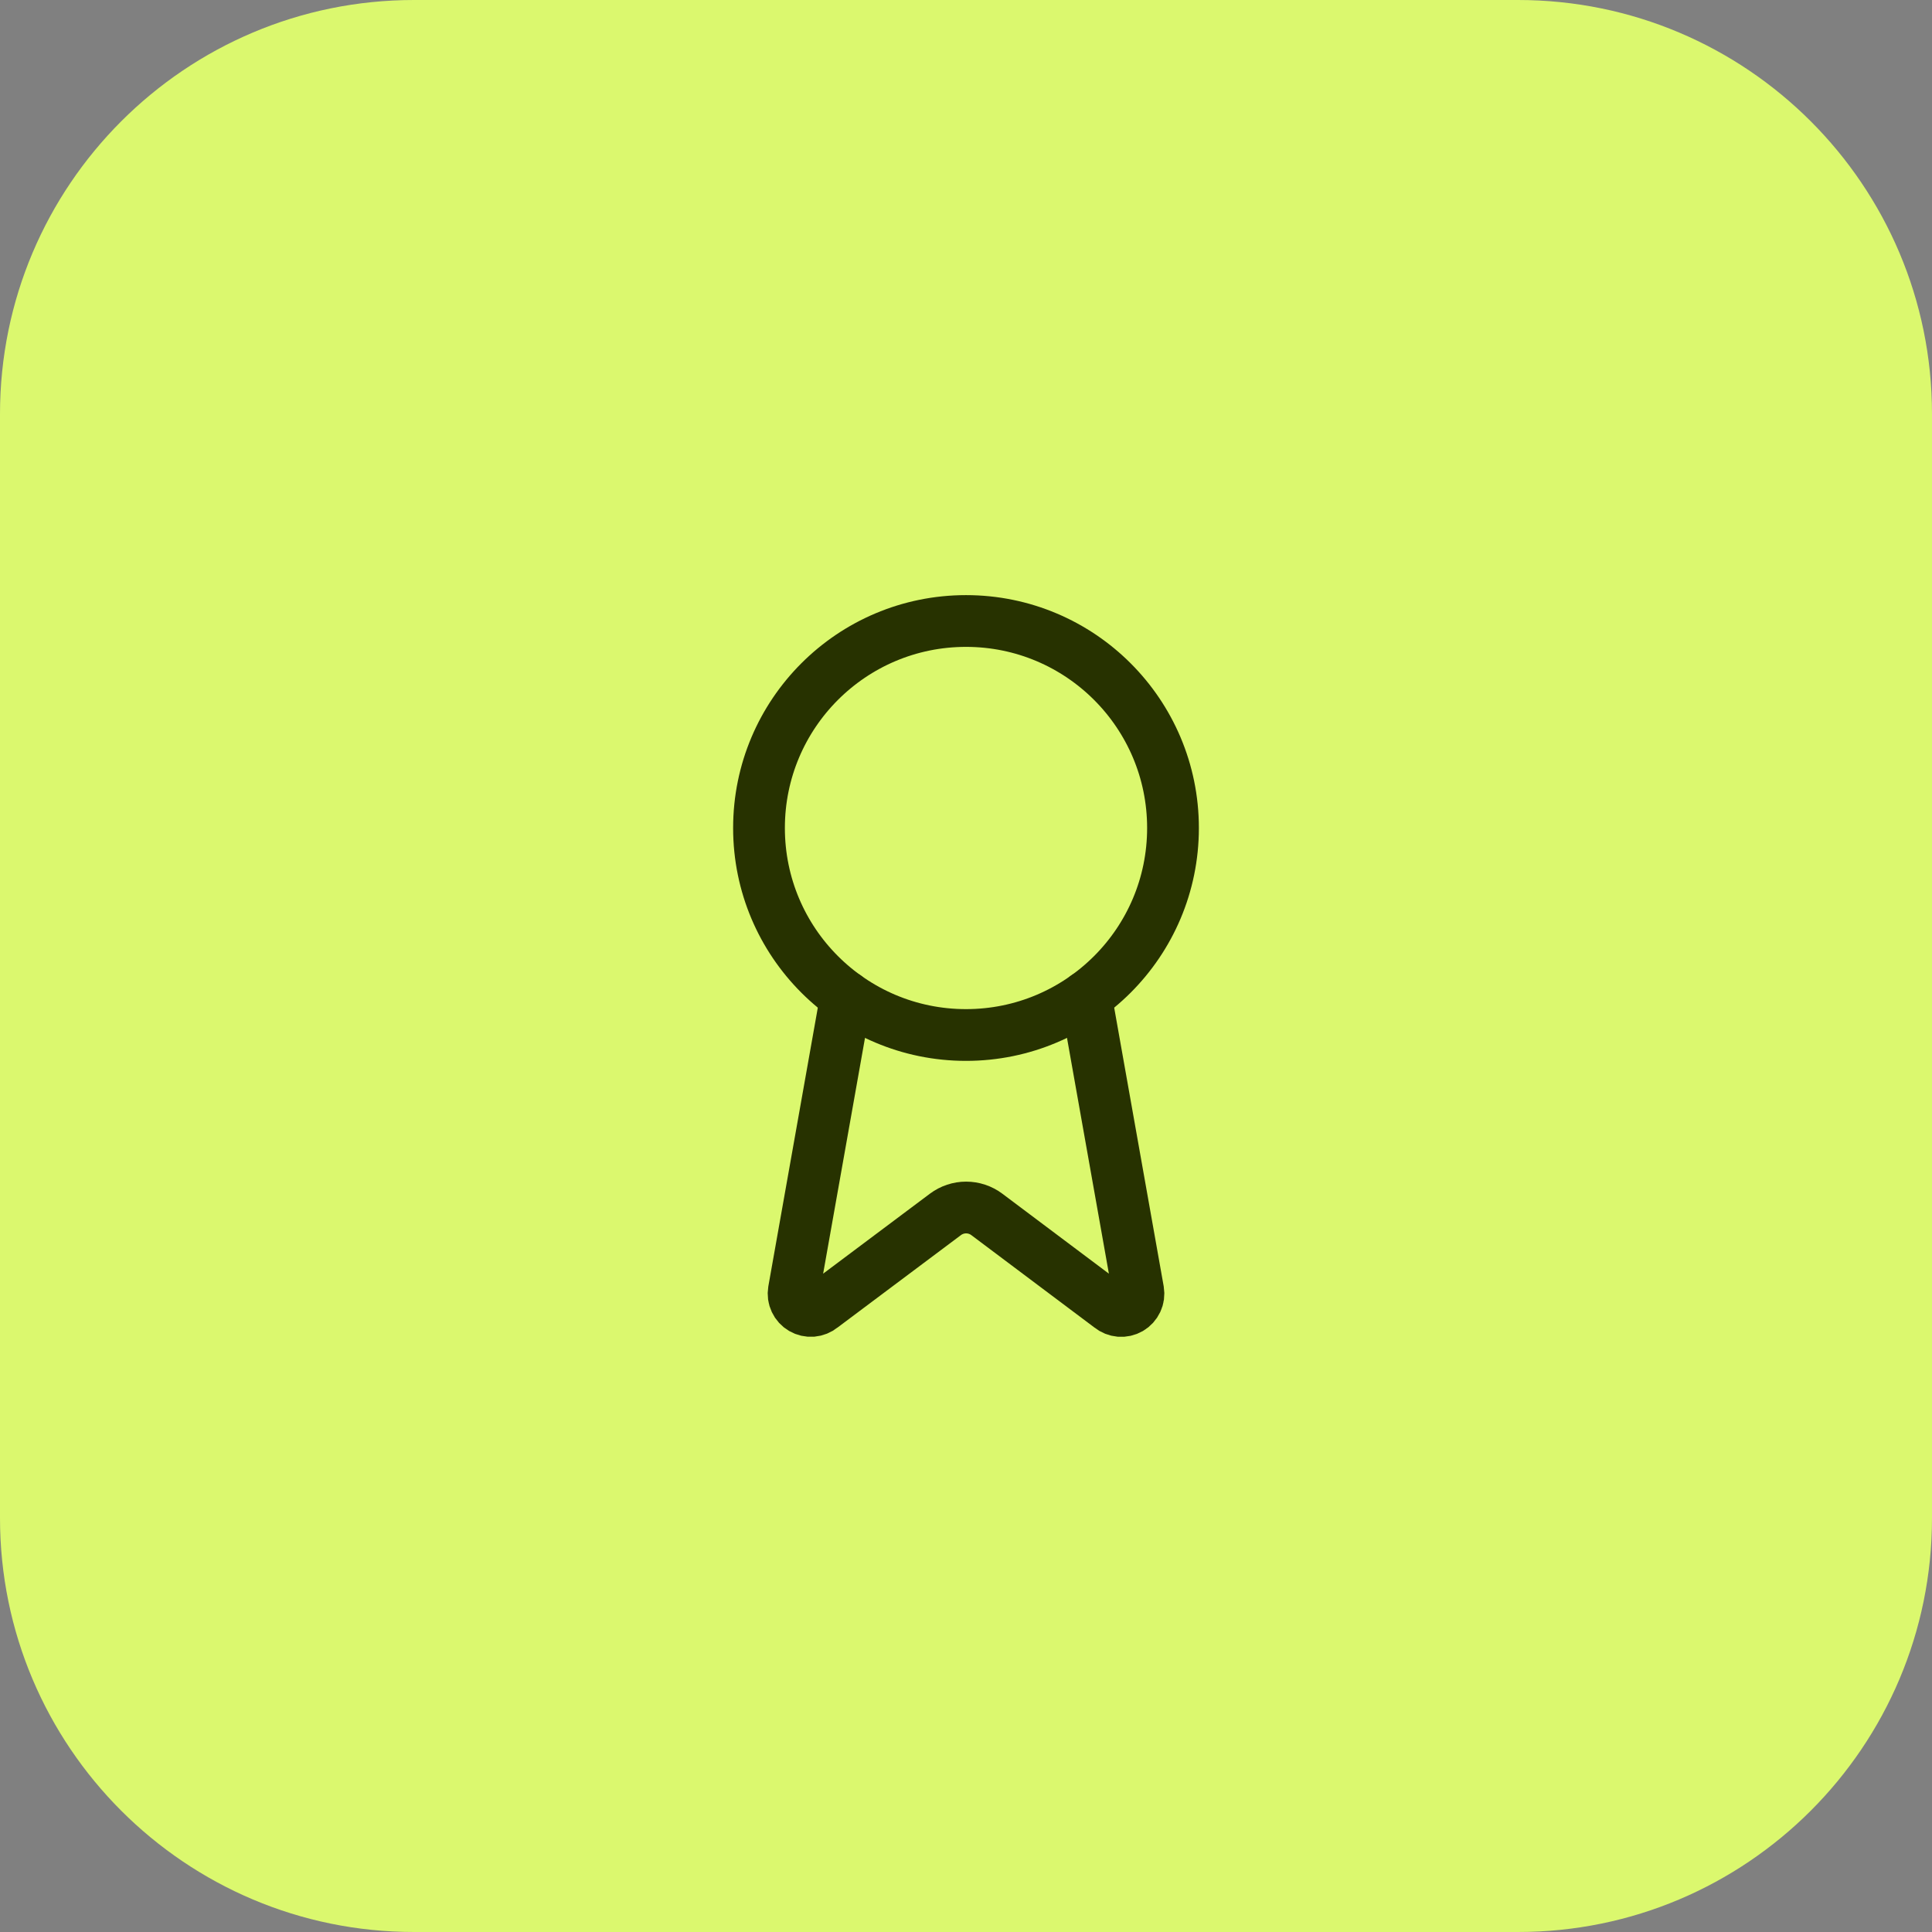 <svg width="56" height="56" viewBox="0 0 56 56" fill="none" xmlns="http://www.w3.org/2000/svg">
<rect x="0" y="0" width="56" height="56" fill="#808080" stroke="none"/>
<path d="M0 12C0 5.373 5.373 0 12 0H44C50.627 0 56 5.373 56 12V44C56 50.627 50.627 56 44 56H12C5.373 56 0 50.627 0 44V12Z" fill="#DBF86E"/>
<path d="M31.477 28.89L32.992 37.416C33.009 37.516 32.995 37.62 32.951 37.712C32.908 37.804 32.838 37.881 32.75 37.932C32.662 37.983 32.56 38.006 32.459 37.998C32.357 37.989 32.261 37.951 32.182 37.886L28.602 35.199C28.429 35.07 28.219 35 28.003 35C27.788 35 27.578 35.07 27.405 35.199L23.819 37.885C23.74 37.949 23.644 37.988 23.542 37.997C23.441 38.005 23.339 37.982 23.251 37.931C23.163 37.88 23.093 37.803 23.05 37.711C23.006 37.619 22.992 37.516 23.009 37.416L24.523 28.89" stroke="#273200" stroke-width="1.5" stroke-linecap="round" stroke-linejoin="round"/>
<path d="M28 30C31.314 30 34 27.314 34 24C34 20.686 31.314 18 28 18C24.686 18 22 20.686 22 24C22 27.314 24.686 30 28 30Z" stroke="#273200" stroke-width="1.5" stroke-linecap="round" stroke-linejoin="round"/>
</svg>
